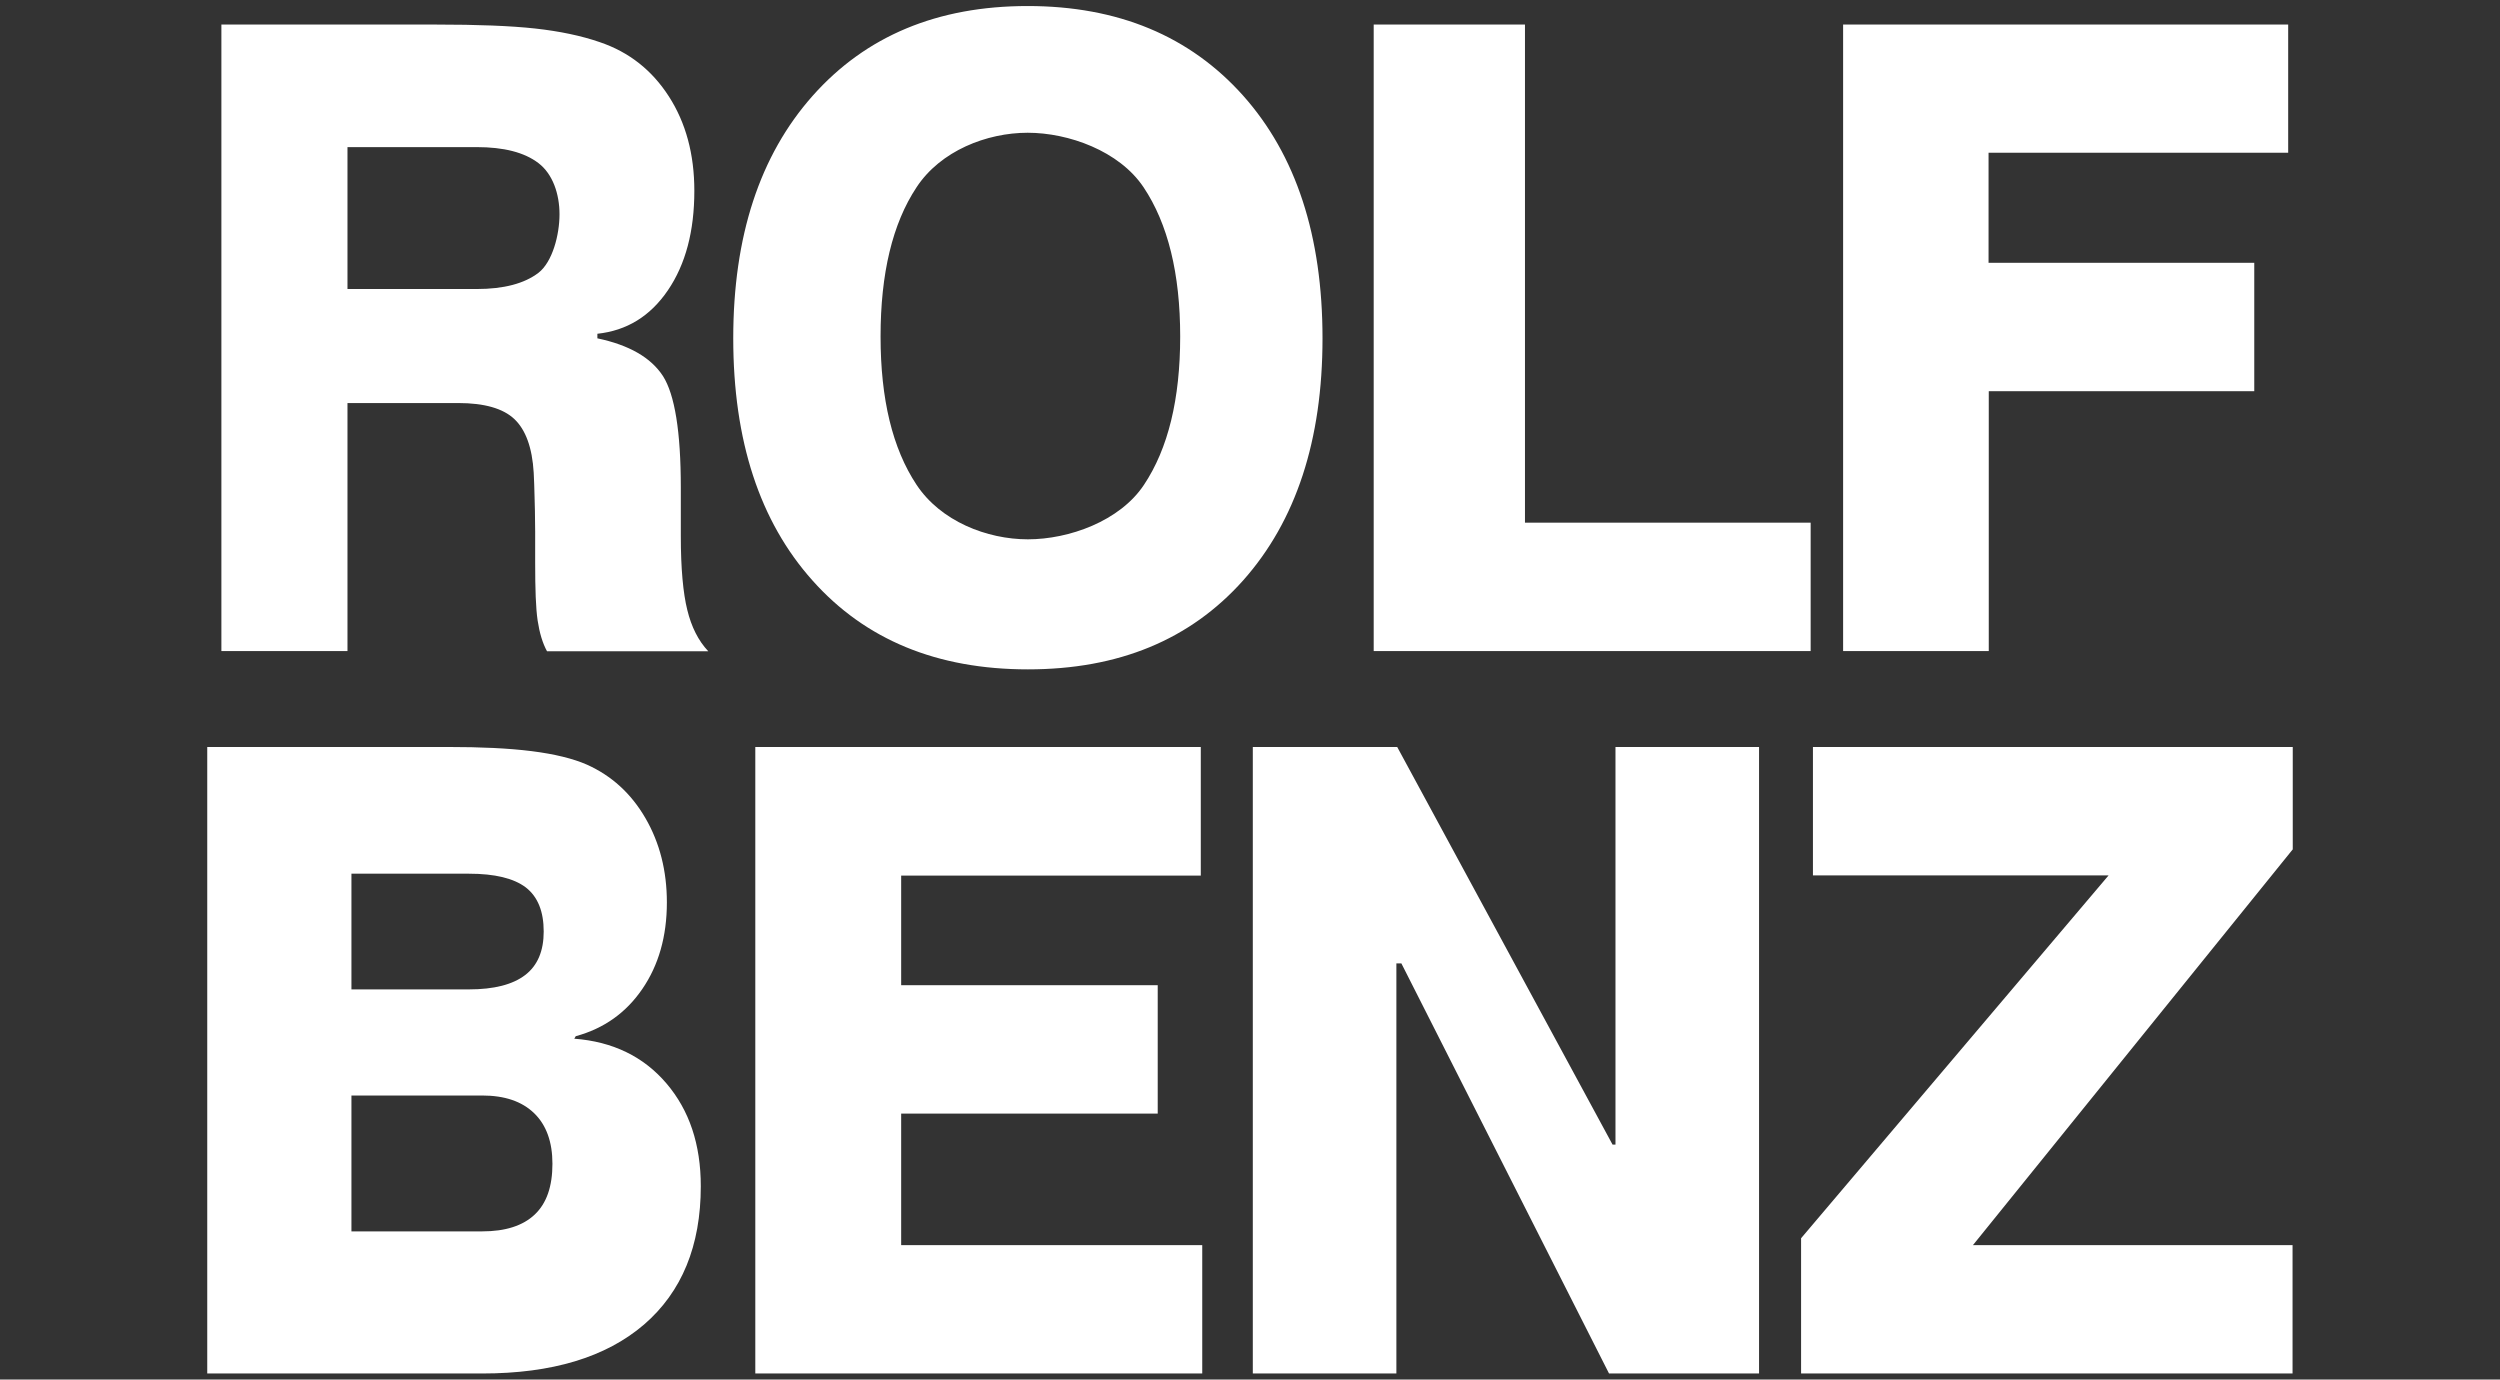 <?xml version="1.0" encoding="utf-8"?>
<!-- Generator: Adobe Illustrator 27.8.0, SVG Export Plug-In . SVG Version: 6.00 Build 0)  -->
<svg version="1.1" id="Layer_1" xmlns="http://www.w3.org/2000/svg" xmlns:xlink="http://www.w3.org/1999/xlink" x="0px" y="0px"
	 viewBox="0 0 1201.5 663" style="enable-background:new 0 0 1201.5 663;" xml:space="preserve">
<rect x="0" y="0" width="1201.5" height="663" fill="#333333" stroke="none"/>
<style type="text/css">
	.st0{fill:#FFFFFF;}
</style>
<g id="layer1">
	<path id="text4294" class="st0" d="M493.9,2.9c-43.4,0-77.8,14.4-103.3,43.1c-25.5,28.7-38.2,67.6-38.2,116.6
		c0,49.2,12.7,88,38.1,116.4c25.4,28.5,59.9,42.7,103.5,42.7c43.6,0,78-14.2,103.5-42.8c25.4-28.6,38.1-67.4,38.1-116.3
		c0-49.2-12.7-88.1-38.2-116.7C571.8,17.3,537.3,2.9,493.9,2.9z M106.4,11.8v301.1H167V193.7h53.2c12.6,0,21.6,2.6,27,7.7
		c5.4,5.1,8.6,13.7,9.3,25.8c0.2,3.6,0.3,7.3,0.4,11.2c0.1,3.9,0.3,9.6,0.3,17v14.9c0,12.8,0.3,22,1.2,28c0.9,5.9,2.4,10.9,4.5,14.7
		h77.5c-4.8-5.1-8.1-11.7-10.1-19.9c-2-8.1-3.1-19.9-3.1-35.4v-23.4c0-26.8-2.9-44.7-8.6-53.6c-5.8-8.9-16.3-14.9-31.5-18.1v-2.2
		c14.1-1.5,25.4-8.4,33.9-20.9c8.5-12.5,12.7-28.4,12.7-47.8c0-17.6-4.1-32.7-12.2-45.3c-8.1-12.6-19.1-21.4-33.4-26.2
		c-8.7-3-19.1-5.2-30.9-6.5c-11.9-1.3-27.8-1.9-47.7-1.9H106.4z M660.2,11.8v301.1h210v-61.7H732.9V11.8H660.2z M885.8,11.8v301.1
		h70V188h127.6v-61.7H955.7V73.4h144V11.8H885.8z M493.9,63.8c19.6,0,44,8.7,55.7,26.2c11.7,17.5,17.6,41.5,17.6,71.7
		c0,30.1-5.8,53.9-17.4,71.3c-11.6,17.5-36.1,26.2-55.8,26.2c-19.7,0-41.9-8.7-53.5-26.2c-11.6-17.5-17.3-41.2-17.3-71.3
		c0-30.2,5.7-54.2,17.3-71.7C452,72.5,474.2,63.8,493.9,63.8z M167,70.7h62.1c13,0,22.9,2.5,29.7,7.7c6.8,5.2,10.1,14.7,10.1,24.6
		c0,9.9-3.4,22.9-10.1,28.1c-6.8,5.2-16.7,7.8-29.7,7.8H167V70.7z M99.6,359v301.1h132.2c33.5,0,59.4-7.8,77.7-23.5
		c18.2-15.7,27.3-37.9,27.3-66.5c0-20.1-5.5-36.5-16.5-49.4c-11-12.9-25.8-20.1-44.3-21.5l0.7-1.2c13.6-3.7,24.2-11.3,32-22.7
		c7.8-11.4,11.8-25.2,11.8-41.6c0-15.1-3.4-28.6-10.3-40.5c-6.9-11.9-16.3-20.4-28.1-25.7c-6.6-2.9-15.5-5.1-26.6-6.5
		c-11.1-1.4-24.5-2-40-2H99.6z M363,359v301.1h214.8v-61.7H433.1v-63.2h123.3v-61.7H433.1v-52.7h144V359H363z M602.1,359v301.1h69
		V463h2.4l99.8,197.1h72.1V359h-69v191.1h-1.4L671.5,359H602.1z M871.3,359v61.7h142.1L865.6,595.1v65h236.2v-61.7H948.2
		l153.7-190.2V359H871.3z M168.9,419.9h56.5c12.4,0,21.5,2.2,27.3,6.6c5.8,4.5,8.6,11.6,8.6,21.2c0,9.3-2.9,16.3-8.9,20.9
		c-6,4.6-15,6.9-27,6.9h-56.5V419.9z M168.9,526.5h62.8c10.8,0,19.1,2.8,25,8.5c5.9,5.7,8.8,13.9,8.8,24.3c0,10.9-2.8,19-8.5,24.4
		c-5.7,5.4-14.1,8.1-25.3,8.1h-62.8V526.5z"/>
</g>
</svg>
